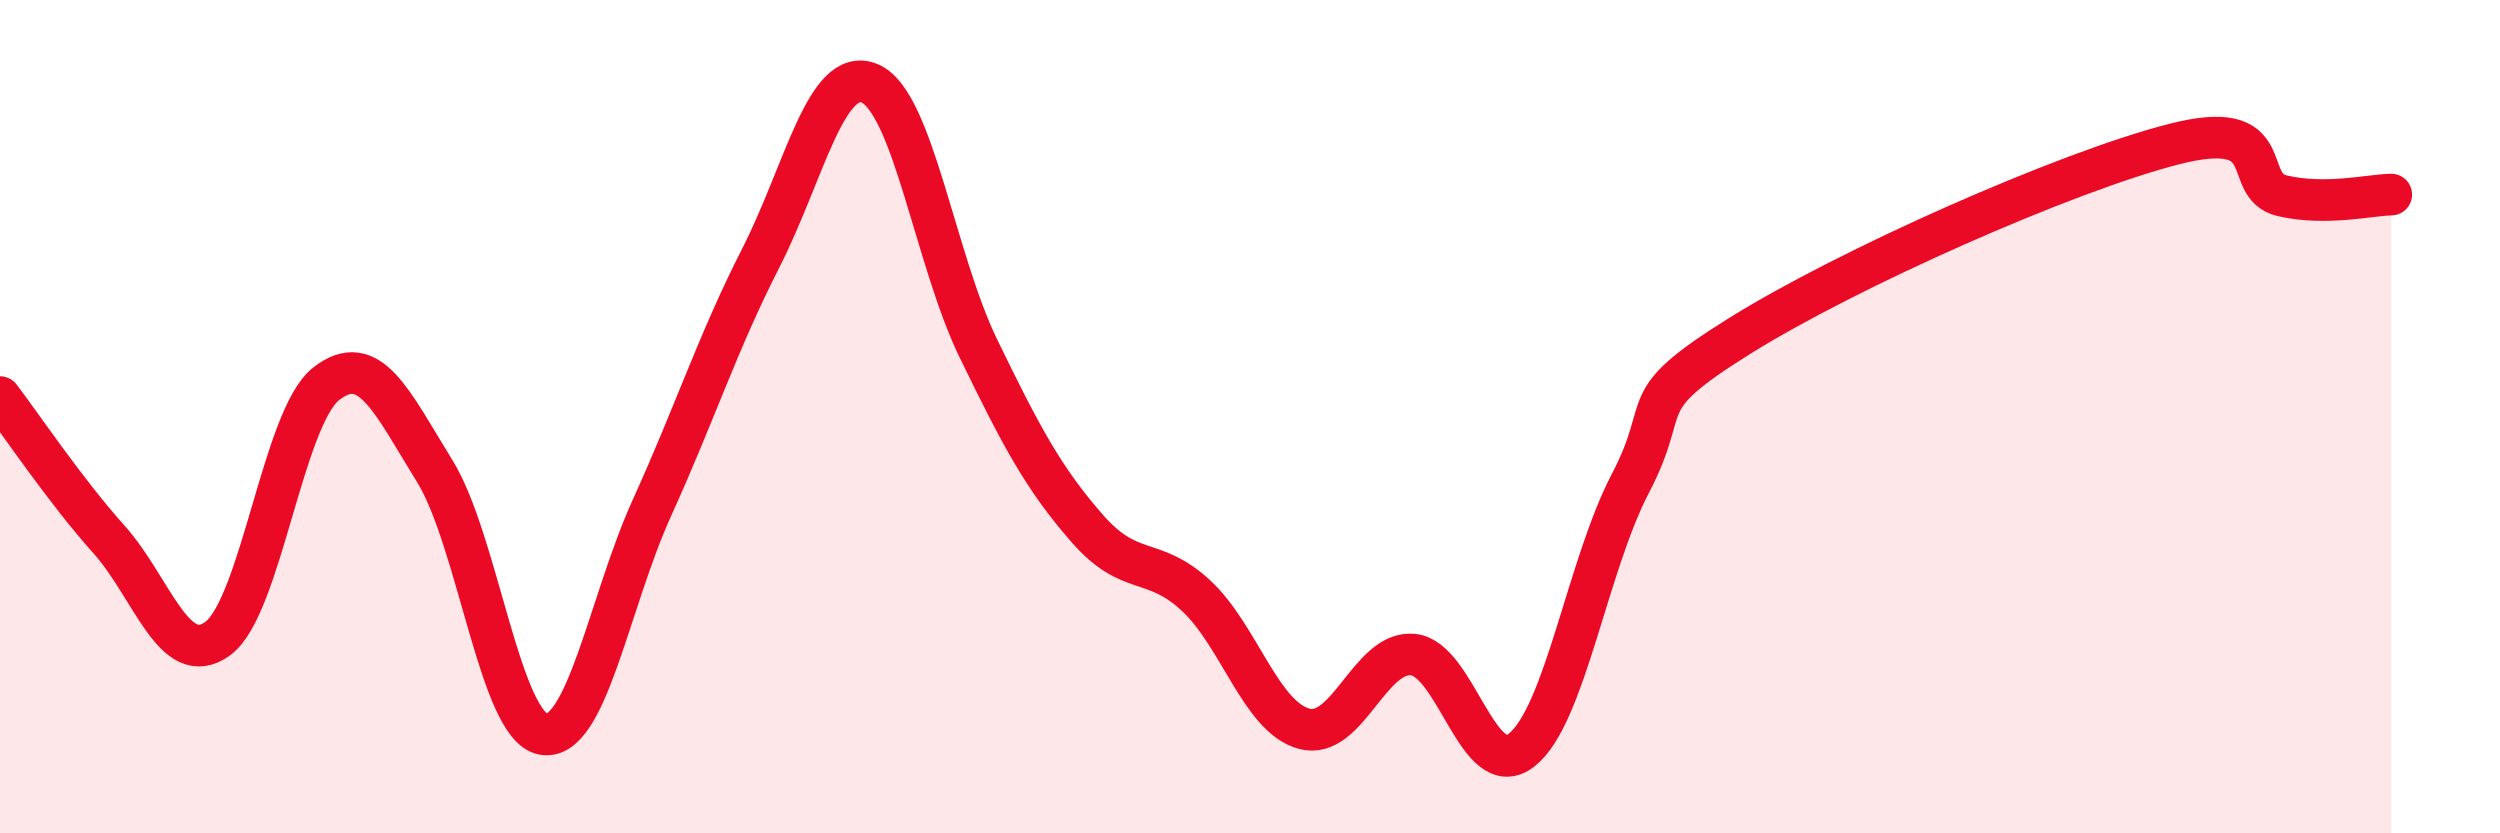 
    <svg width="60" height="20" viewBox="0 0 60 20" xmlns="http://www.w3.org/2000/svg">
      <path
        d="M 0,9.53 C 0.52,10.21 1.57,11.78 2.61,12.94 C 3.65,14.1 4.18,16.08 5.22,15.33 C 6.26,14.58 6.79,10.02 7.83,9.21 C 8.87,8.4 9.39,9.62 10.43,11.3 C 11.47,12.98 12,17.44 13.04,17.62 C 14.08,17.8 14.61,14.47 15.65,12.18 C 16.69,9.89 17.22,8.23 18.26,6.19 C 19.3,4.15 19.83,1.57 20.87,2 C 21.91,2.43 22.44,6.22 23.48,8.36 C 24.52,10.5 25.05,11.49 26.09,12.68 C 27.13,13.87 27.66,13.33 28.7,14.29 C 29.74,15.25 30.26,17.21 31.3,17.49 C 32.34,17.77 32.87,15.61 33.91,15.71 C 34.95,15.81 35.48,18.82 36.52,18 C 37.56,17.18 38.09,13.59 39.13,11.6 C 40.17,9.61 39.13,9.7 41.74,8.07 C 44.35,6.44 49.56,4.13 52.17,3.46 C 54.78,2.79 53.74,4.46 54.78,4.7 C 55.82,4.94 56.87,4.68 57.39,4.67L57.39 20L0 20Z"
        fill="#EB0A25"
        opacity="0.1"
        stroke-linecap="round"
        stroke-linejoin="round"
      />
      <path
        d="M 0,9.53 C 0.52,10.21 1.57,11.78 2.61,12.94 C 3.65,14.1 4.18,16.08 5.22,15.33 C 6.26,14.58 6.79,10.02 7.83,9.21 C 8.87,8.4 9.39,9.62 10.43,11.3 C 11.47,12.98 12,17.44 13.04,17.62 C 14.08,17.8 14.61,14.47 15.65,12.18 C 16.69,9.89 17.22,8.23 18.26,6.19 C 19.3,4.15 19.83,1.57 20.87,2 C 21.91,2.43 22.44,6.22 23.48,8.36 C 24.52,10.5 25.05,11.49 26.09,12.68 C 27.13,13.87 27.66,13.33 28.7,14.29 C 29.74,15.25 30.26,17.21 31.3,17.49 C 32.34,17.77 32.87,15.61 33.91,15.71 C 34.95,15.81 35.48,18.82 36.52,18 C 37.56,17.18 38.09,13.59 39.13,11.6 C 40.17,9.61 39.13,9.7 41.74,8.07 C 44.35,6.44 49.56,4.13 52.17,3.46 C 54.78,2.79 53.74,4.46 54.78,4.7 C 55.82,4.94 56.87,4.68 57.39,4.67"
        stroke="#EB0A25"
        stroke-width="1"
        fill="none"
        stroke-linecap="round"
        stroke-linejoin="round"
      />
    </svg>
  